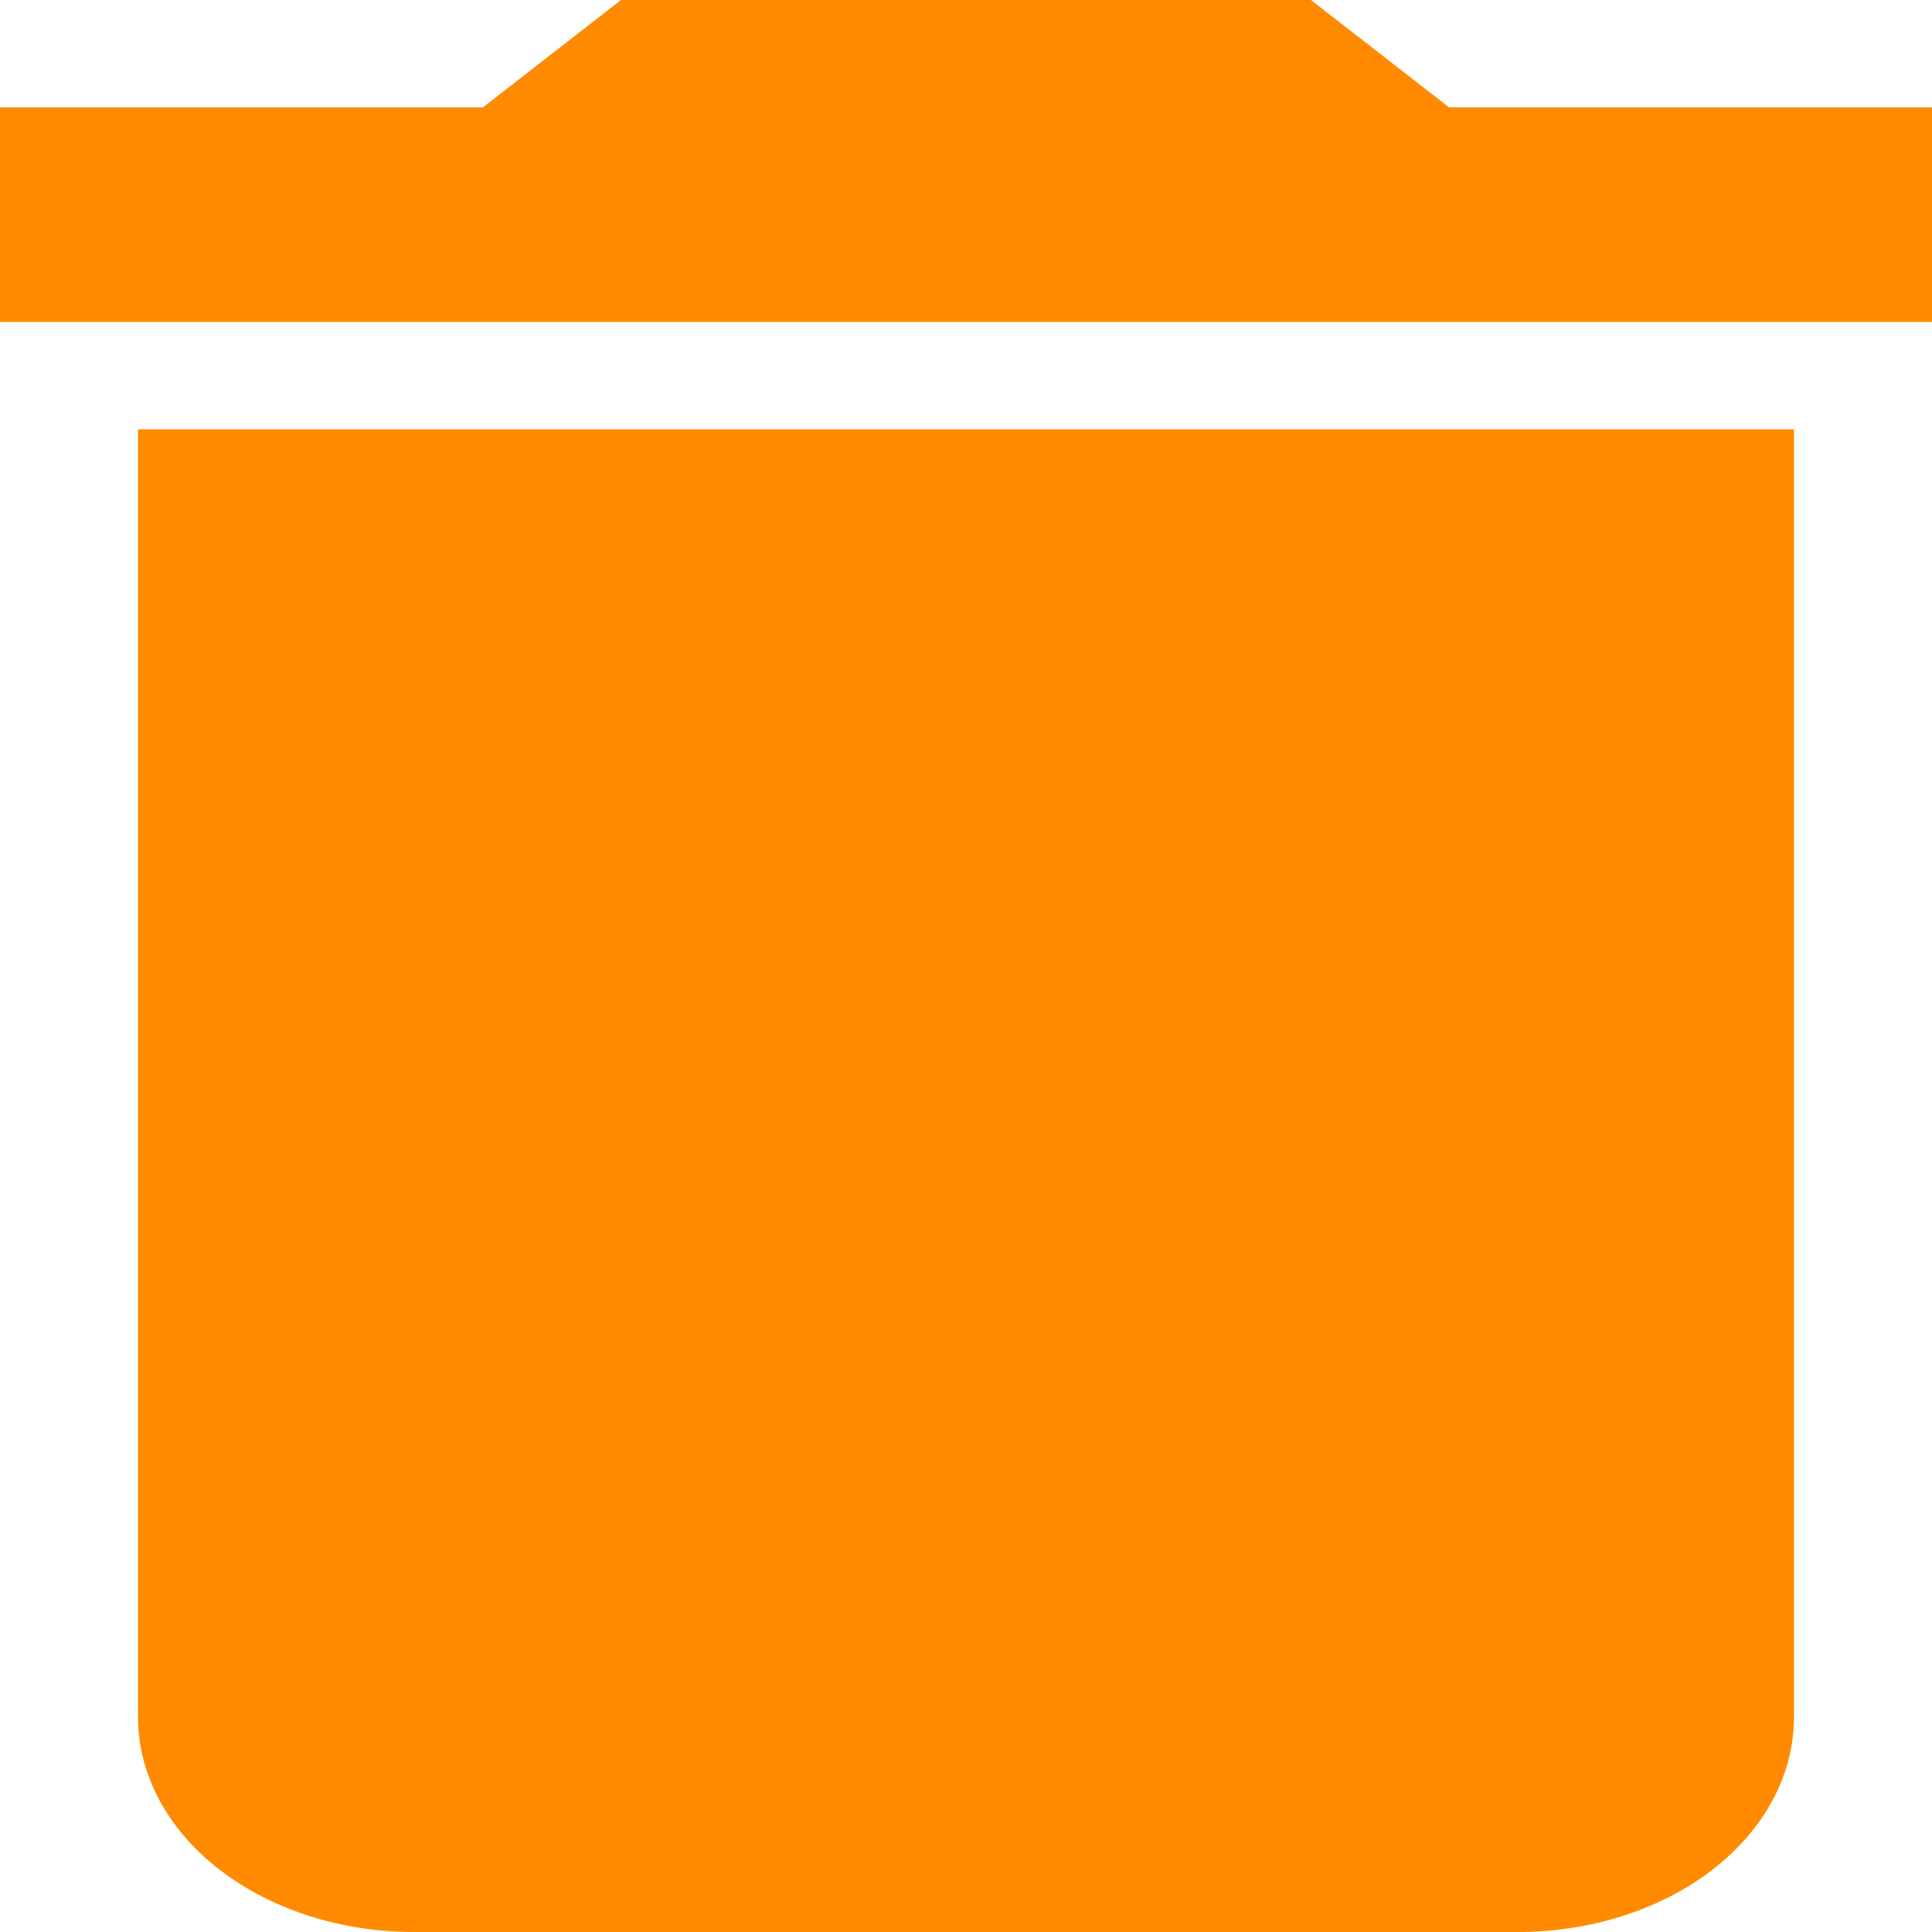 <svg width="20" height="20" viewBox="0 0 20 20" fill="none" xmlns="http://www.w3.org/2000/svg">
<path d="M20 1.111H15L13.571 0H6.429L5 1.111H0V3.333H20M1.429 17.778C1.429 18.367 1.73 18.932 2.265 19.349C2.801 19.766 3.528 20 4.286 20H15.714C16.472 20 17.199 19.766 17.735 19.349C18.27 18.932 18.571 18.367 18.571 17.778V4.444H1.429V17.778Z" fill="#FF8A00"/>
</svg>
